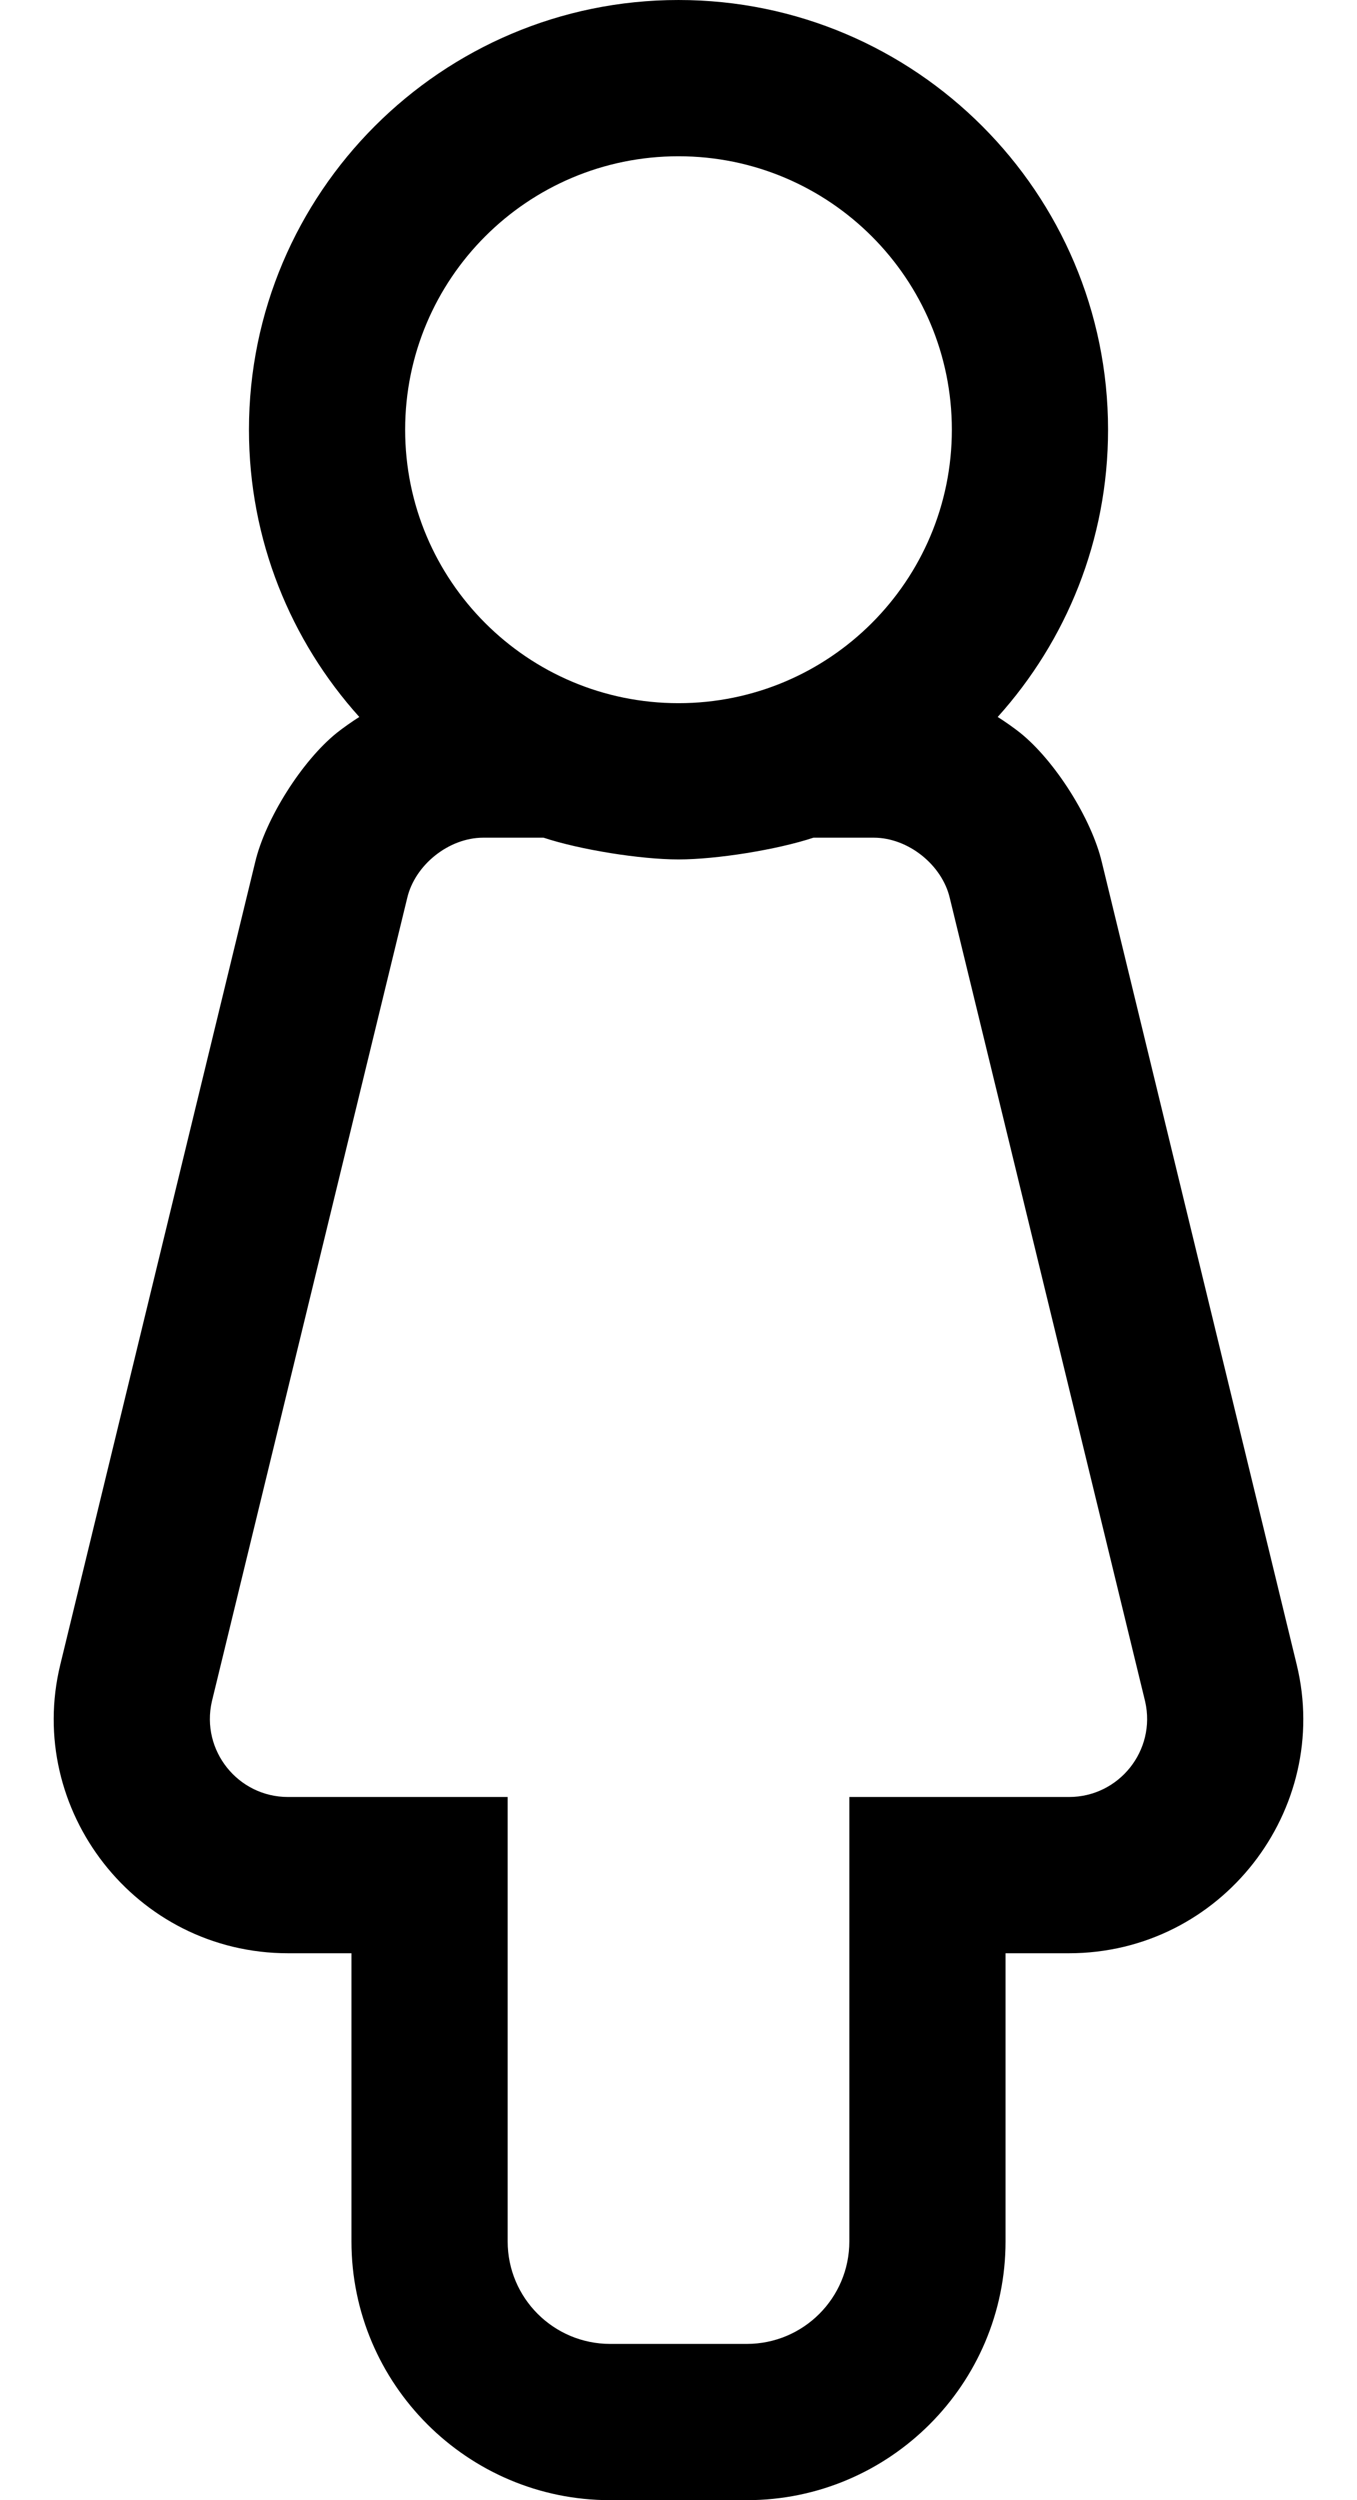 <?xml version="1.0" standalone="no"?>
<!DOCTYPE svg PUBLIC "-//W3C//DTD SVG 1.1//EN" "http://www.w3.org/Graphics/SVG/1.1/DTD/svg11.dtd" >
<svg xmlns="http://www.w3.org/2000/svg" xmlns:xlink="http://www.w3.org/1999/xlink" version="1.1" viewBox="-11 0 278 512">
   <path fill="currentColor"
d="M254.648 340.891c7.221 29.674 -15.367 59.109 -46.696 59.109h-12.952v59c0 29.224 -23.776 53 -53 53h-28c-29.224 0 -53 -23.776 -53 -53v-59h-12.953c-31.331 0 -53.915 -29.441 -46.695 -59.109l39.909 -164.275
c2.103 -8.938 9.627 -20.847 16.794 -26.583c1.205 -0.96 3.245 -2.396 4.555 -3.208c-14.048 -15.6 -22.609 -36.23 -22.609 -58.824c0 -48.523 39.477 -88 88 -88s88 39.477 88 88c0 22.594 -8.562 43.225 -22.609 58.824
c1.31 0.812 3.35 2.248 4.555 3.208c7.168 5.736 14.691 17.645 16.794 26.583zM128 32c-30.928 0 -56 25.072 -56 56s25.072 56 56 56s56 -25.072 56 -56s-25.072 -56 -56 -56zM208 368c10.262 0 17.876 -9.542 15.602 -19.546
l-40 -164.454c-1.562 -6.875 -8.552 -12.454 -15.602 -12.454h-12.35c-7.434 2.46 -19.82 4.456 -27.649 4.456c-7.83 0 -20.217 -1.996 -27.65 -4.456h-12.351c-7.05 0 -14.04 5.579 -15.602 12.454l-40 164.454
c-2.275 10.007 5.343 19.546 15.602 19.546h45v91c0 11.598 9.402 21 21 21h28c11.598 0 21 -9.402 21 -21v-91h45z" />
</svg>
